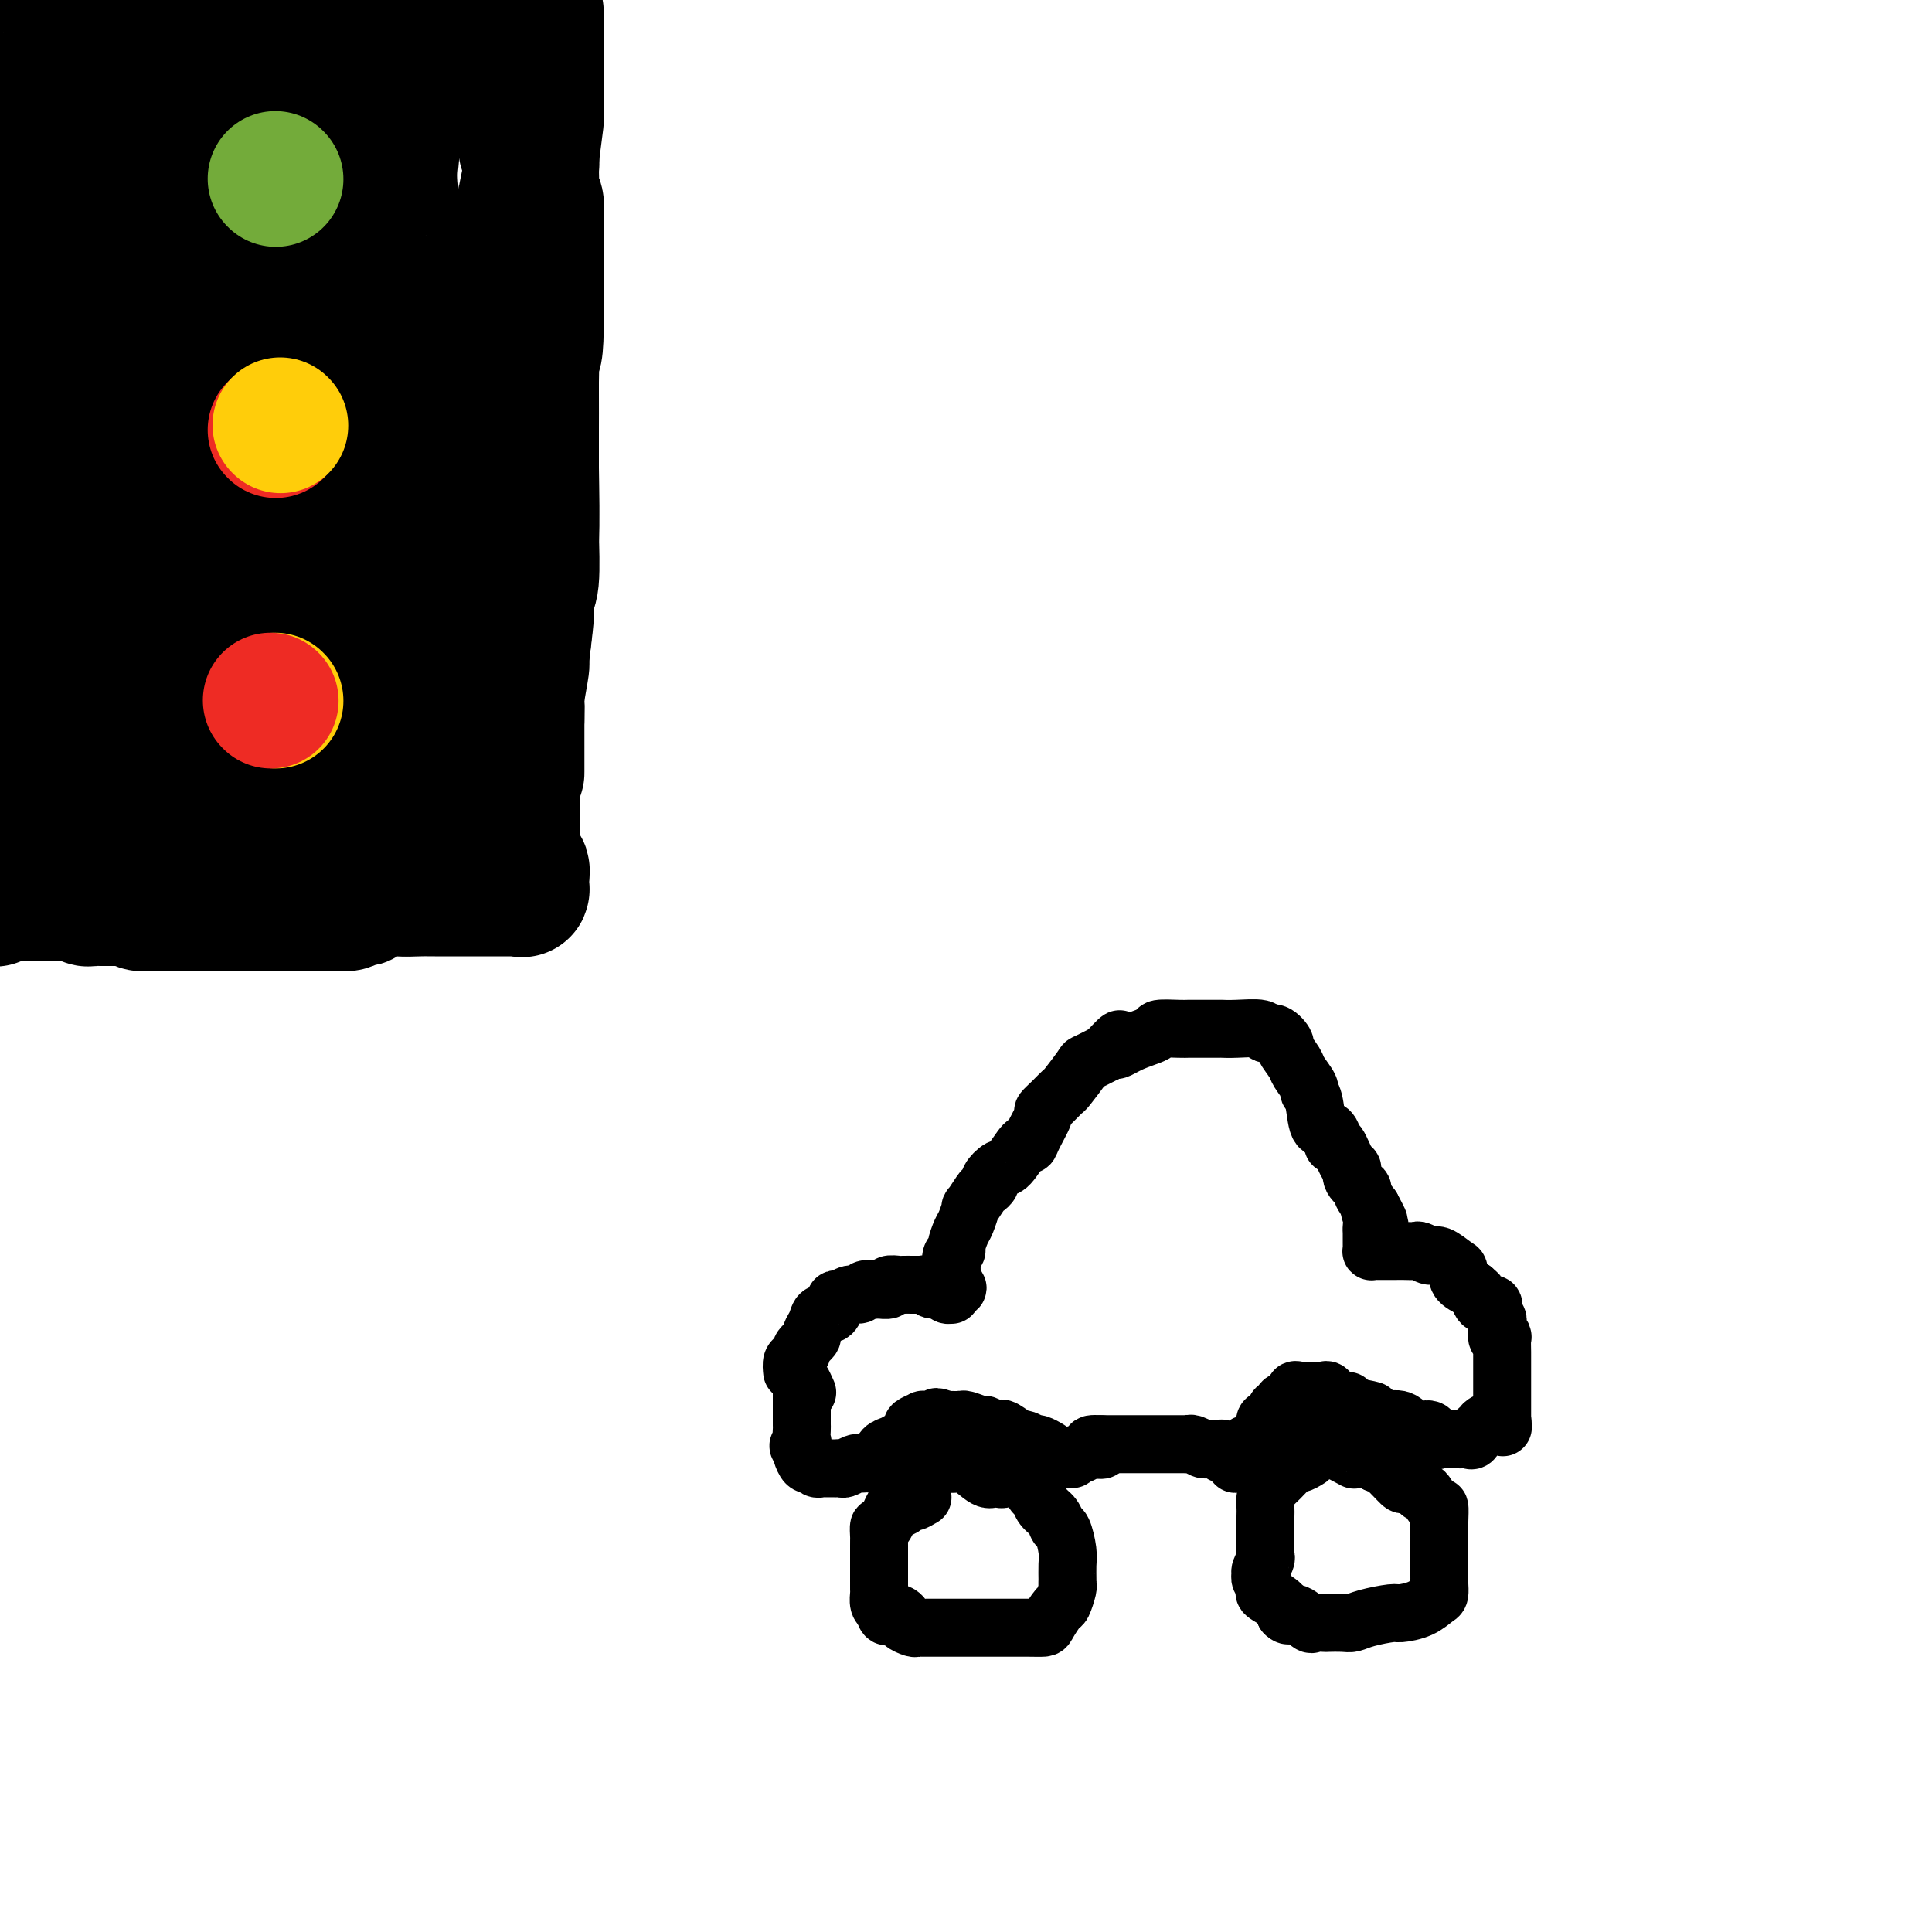 <svg viewBox='0 0 400 400' version='1.1' xmlns='http://www.w3.org/2000/svg' xmlns:xlink='http://www.w3.org/1999/xlink'><g fill='none' stroke='#000000' stroke-width='28' stroke-linecap='round' stroke-linejoin='round'><path d='M0,172c0.331,0.000 0.663,0.000 1,0c0.337,-0.000 0.680,-0.000 1,0c0.320,0.000 0.618,0.000 1,0c0.382,-0.000 0.848,-0.000 1,0c0.152,0.000 -0.011,0.000 0,0c0.011,-0.000 0.195,-0.000 1,0c0.805,0.000 2.231,0.000 3,0c0.769,-0.000 0.882,-0.000 1,0c0.118,0.000 0.242,0.000 1,0c0.758,-0.000 2.152,-0.000 3,0c0.848,0.000 1.152,0.001 2,0c0.848,-0.001 2.241,-0.004 3,0c0.759,0.004 0.886,0.015 1,0c0.114,-0.015 0.216,-0.056 1,0c0.784,0.056 2.249,0.207 3,0c0.751,-0.207 0.786,-0.774 1,-1c0.214,-0.226 0.607,-0.113 1,0'/><path d='M25,171c4.061,-0.155 1.715,-0.041 1,0c-0.715,0.041 0.202,0.011 1,0c0.798,-0.011 1.478,-0.003 2,0c0.522,0.003 0.886,0.001 1,0c0.114,-0.001 -0.023,-0.000 1,0c1.023,0.000 3.205,-0.000 4,0c0.795,0.000 0.202,0.001 0,0c-0.202,-0.001 -0.012,-0.004 1,0c1.012,0.004 2.845,0.016 4,0c1.155,-0.016 1.632,-0.061 2,0c0.368,0.061 0.628,0.227 1,0c0.372,-0.227 0.856,-0.845 1,-1c0.144,-0.155 -0.053,0.155 1,0c1.053,-0.155 3.355,-0.774 4,-1c0.645,-0.226 -0.366,-0.060 0,0c0.366,0.060 2.111,0.012 3,0c0.889,-0.012 0.923,0.011 1,0c0.077,-0.011 0.197,-0.055 1,0c0.803,0.055 2.289,0.211 3,0c0.711,-0.211 0.648,-0.788 1,-1c0.352,-0.212 1.118,-0.060 2,0c0.882,0.060 1.881,0.026 2,0c0.119,-0.026 -0.643,-0.046 0,0c0.643,0.046 2.691,0.156 4,0c1.309,-0.156 1.877,-0.578 3,-1c1.123,-0.422 2.799,-0.845 4,-1c1.201,-0.155 1.927,-0.041 2,0c0.073,0.041 -0.506,0.011 0,0c0.506,-0.011 2.098,-0.003 3,0c0.902,0.003 1.115,0.001 2,0c0.885,-0.001 2.443,-0.000 4,0'/><path d='M84,166c9.443,-0.774 3.549,-0.207 2,0c-1.549,0.207 1.245,0.056 3,0c1.755,-0.056 2.469,-0.016 3,0c0.531,0.016 0.877,0.008 1,0c0.123,-0.008 0.023,-0.015 1,0c0.977,0.015 3.032,0.054 4,0c0.968,-0.054 0.848,-0.200 1,0c0.152,0.200 0.574,0.744 1,1c0.426,0.256 0.856,0.222 1,0c0.144,-0.222 0.001,-0.632 0,-1c-0.001,-0.368 0.139,-0.694 0,-1c-0.139,-0.306 -0.559,-0.594 -1,-1c-0.441,-0.406 -0.905,-0.931 -1,-1c-0.095,-0.069 0.178,0.320 0,0c-0.178,-0.320 -0.807,-1.347 -1,-2c-0.193,-0.653 0.050,-0.933 0,-2c-0.050,-1.067 -0.392,-2.922 -1,-4c-0.608,-1.078 -1.481,-1.378 -2,-2c-0.519,-0.622 -0.684,-1.565 -1,-4c-0.316,-2.435 -0.785,-6.362 -1,-8c-0.215,-1.638 -0.177,-0.989 -1,-4c-0.823,-3.011 -2.507,-9.684 -3,-14c-0.493,-4.316 0.205,-6.275 0,-8c-0.205,-1.725 -1.313,-3.215 -2,-7c-0.687,-3.785 -0.954,-9.865 -1,-13c-0.046,-3.135 0.130,-3.324 0,-7c-0.130,-3.676 -0.565,-10.838 -1,-18'/><path d='M85,70c-0.817,-9.728 -0.858,-7.548 -1,-8c-0.142,-0.452 -0.383,-3.535 -1,-8c-0.617,-4.465 -1.608,-10.312 -2,-14c-0.392,-3.688 -0.185,-5.215 0,-7c0.185,-1.785 0.347,-3.826 0,-7c-0.347,-3.174 -1.203,-7.479 -2,-10c-0.797,-2.521 -1.534,-3.256 -2,-5c-0.466,-1.744 -0.661,-4.497 -1,-6c-0.339,-1.503 -0.823,-1.758 -1,-2c-0.177,-0.242 -0.047,-0.472 0,-1c0.047,-0.528 0.013,-1.354 0,-2c-0.013,-0.646 -0.003,-1.113 0,-1c0.003,0.113 0.001,0.804 0,1c-0.001,0.196 -0.000,-0.103 0,0c0.000,0.103 0.000,0.610 0,1c-0.000,0.390 -0.000,0.664 0,1c0.000,0.336 0.000,0.734 0,1c-0.000,0.266 -0.000,0.400 0,1c0.000,0.600 0.000,1.667 0,2c-0.000,0.333 -0.001,-0.068 0,0c0.001,0.068 0.005,0.606 0,1c-0.005,0.394 -0.019,0.643 0,1c0.019,0.357 0.071,0.822 0,1c-0.071,0.178 -0.267,0.068 -1,0c-0.733,-0.068 -2.005,-0.095 -3,0c-0.995,0.095 -1.713,0.313 -4,0c-2.287,-0.313 -6.144,-1.156 -10,-2'/><path d='M57,7c-3.831,-0.909 -4.408,-2.182 -6,-3c-1.592,-0.818 -4.198,-1.182 -7,-2c-2.802,-0.818 -5.801,-2.091 -8,-3c-2.199,-0.909 -3.600,-1.455 -5,-2'/><path d='M-1,137c-0.114,-0.686 -0.228,-1.372 0,0c0.228,1.372 0.797,4.802 1,9c0.203,4.198 0.041,9.164 0,12c-0.041,2.836 0.041,3.542 0,4c-0.041,0.458 -0.203,0.669 0,2c0.203,1.331 0.773,3.782 1,5c0.227,1.218 0.112,1.202 0,1c-0.112,-0.202 -0.219,-0.589 0,-1c0.219,-0.411 0.765,-0.847 1,-1c0.235,-0.153 0.161,-0.024 0,-1c-0.161,-0.976 -0.407,-3.058 0,-4c0.407,-0.942 1.467,-0.746 2,-4c0.533,-3.254 0.539,-9.959 1,-14c0.461,-4.041 1.376,-5.419 2,-7c0.624,-1.581 0.956,-3.365 1,-9c0.044,-5.635 -0.199,-15.121 0,-21c0.199,-5.879 0.841,-8.151 1,-11c0.159,-2.849 -0.164,-6.275 0,-15c0.164,-8.725 0.814,-22.749 1,-30c0.186,-7.251 -0.094,-7.729 0,-13c0.094,-5.271 0.560,-15.334 1,-21c0.440,-5.666 0.854,-6.937 1,-8c0.146,-1.063 0.025,-1.920 0,-3c-0.025,-1.080 0.045,-2.382 0,-3c-0.045,-0.618 -0.204,-0.551 0,-1c0.204,-0.449 0.773,-1.414 1,-2c0.227,-0.586 0.114,-0.793 0,-1'/><path d='M13,0c1.242,-19.970 1.848,-5.394 2,0c0.152,5.394 -0.152,1.606 0,0c0.152,-1.606 0.758,-1.030 1,-1c0.242,0.030 0.121,-0.485 0,-1'/><path d='M28,-1c-0.303,-0.000 -0.606,-0.000 0,0c0.606,0.000 2.120,0.001 4,0c1.880,-0.001 4.125,-0.003 6,0c1.875,0.003 3.379,0.011 4,0c0.621,-0.011 0.360,-0.041 2,0c1.640,0.041 5.183,0.155 7,0c1.817,-0.155 1.909,-0.577 2,-1'/><path d='M102,-1c-0.003,-0.140 -0.007,-0.279 0,0c0.007,0.279 0.024,0.978 0,1c-0.024,0.022 -0.090,-0.633 0,0c0.090,0.633 0.336,2.554 1,4c0.664,1.446 1.746,2.417 2,3c0.254,0.583 -0.322,0.779 0,2c0.322,1.221 1.540,3.467 2,5c0.460,1.533 0.162,2.352 0,3c-0.162,0.648 -0.187,1.124 0,2c0.187,0.876 0.586,2.153 1,3c0.414,0.847 0.842,1.264 1,2c0.158,0.736 0.046,1.791 0,2c-0.046,0.209 -0.026,-0.429 0,0c0.026,0.429 0.060,1.926 0,3c-0.060,1.074 -0.212,1.727 0,2c0.212,0.273 0.788,0.168 1,1c0.212,0.832 0.061,2.601 0,3c-0.061,0.399 -0.030,-0.573 0,0c0.030,0.573 0.061,2.689 0,4c-0.061,1.311 -0.212,1.816 0,2c0.212,0.184 0.789,0.048 1,1c0.211,0.952 0.057,2.991 0,4c-0.057,1.009 -0.015,0.989 0,1c0.015,0.011 0.004,0.052 0,1c-0.004,0.948 -0.001,2.803 0,4c0.001,1.197 0.000,1.736 0,2c-0.000,0.264 -0.000,0.251 0,1c0.000,0.749 0.000,2.259 0,3c-0.000,0.741 -0.000,0.714 0,2c0.000,1.286 0.000,3.885 0,5c-0.000,1.115 -0.000,0.747 0,1c0.000,0.253 0.000,1.126 0,2'/><path d='M111,68c-0.072,6.635 -0.751,5.221 -1,5c-0.249,-0.221 -0.067,0.750 0,2c0.067,1.250 0.018,2.777 0,4c-0.018,1.223 -0.005,2.140 0,3c0.005,0.860 0.001,1.663 0,4c-0.001,2.337 -0.001,6.209 0,8c0.001,1.791 0.001,1.502 0,3c-0.001,1.498 -0.004,4.782 0,7c0.004,2.218 0.016,3.371 0,4c-0.016,0.629 -0.061,0.734 0,3c0.061,2.266 0.228,6.693 0,9c-0.228,2.307 -0.849,2.496 -1,3c-0.151,0.504 0.170,1.324 0,4c-0.170,2.676 -0.830,7.207 -1,9c-0.170,1.793 0.151,0.849 0,2c-0.151,1.151 -0.772,4.398 -1,6c-0.228,1.602 -0.061,1.559 0,2c0.061,0.441 0.016,1.364 0,3c-0.016,1.636 -0.004,3.984 0,5c0.004,1.016 0.001,0.701 0,1c-0.001,0.299 -0.000,1.212 0,2c0.000,0.788 0.000,1.452 0,2c-0.000,0.548 -0.000,0.981 0,1c0.000,0.019 0.000,-0.376 0,-1c-0.000,-0.624 -0.000,-1.476 0,-2c0.000,-0.524 0.000,-0.721 0,-2c-0.000,-1.279 -0.000,-3.639 0,-6'/><path d='M107,149c-0.003,-2.047 -0.011,-1.666 0,-2c0.011,-0.334 0.040,-1.385 0,-2c-0.040,-0.615 -0.151,-0.793 0,-2c0.151,-1.207 0.562,-3.441 1,-7c0.438,-3.559 0.902,-8.442 1,-12c0.098,-3.558 -0.170,-5.793 0,-7c0.170,-1.207 0.778,-1.388 1,-5c0.222,-3.612 0.060,-10.655 0,-15c-0.060,-4.345 -0.016,-5.992 0,-8c0.016,-2.008 0.004,-4.377 0,-8c-0.004,-3.623 -0.001,-8.501 0,-11c0.001,-2.499 0.000,-2.619 0,-5c-0.000,-2.381 -0.000,-7.023 0,-10c0.000,-2.977 0.000,-4.289 0,-5c-0.000,-0.711 -0.000,-0.820 0,-3c0.000,-2.180 0.000,-6.429 0,-9c-0.000,-2.571 0.000,-3.462 0,-4c-0.000,-0.538 -0.000,-0.721 0,-3c0.000,-2.279 0.000,-6.652 0,-9c-0.000,-2.348 -0.000,-2.670 0,-4c0.000,-1.330 0.001,-3.668 0,-5c-0.001,-1.332 -0.003,-1.658 0,-2c0.003,-0.342 0.011,-0.700 0,-2c-0.011,-1.300 -0.041,-3.542 0,-5c0.041,-1.458 0.155,-2.131 0,-3c-0.155,-0.869 -0.577,-1.935 -1,-3'/><path d='M111,3c0.001,-0.447 0.001,-0.894 0,0c-0.001,0.894 -0.004,3.130 0,4c0.004,0.870 0.016,0.373 0,3c-0.016,2.627 -0.060,8.377 0,11c0.060,2.623 0.222,2.118 0,4c-0.222,1.882 -0.829,6.151 -1,8c-0.171,1.849 0.094,1.277 0,2c-0.094,0.723 -0.546,2.741 -1,5c-0.454,2.259 -0.910,4.759 -1,6c-0.090,1.241 0.186,1.222 0,3c-0.186,1.778 -0.833,5.351 -1,7c-0.167,1.649 0.148,1.372 0,2c-0.148,0.628 -0.758,2.159 -1,4c-0.242,1.841 -0.115,3.992 0,5c0.115,1.008 0.219,0.873 0,3c-0.219,2.127 -0.762,6.516 -1,9c-0.238,2.484 -0.173,3.062 0,4c0.173,0.938 0.452,2.234 0,5c-0.452,2.766 -1.637,7.001 -2,9c-0.363,1.999 0.096,1.760 0,4c-0.096,2.240 -0.748,6.957 -1,10c-0.252,3.043 -0.106,4.412 0,6c0.106,1.588 0.172,3.396 0,6c-0.172,2.604 -0.582,6.005 -1,8c-0.418,1.995 -0.844,2.586 -1,5c-0.156,2.414 -0.042,6.652 0,9c0.042,2.348 0.011,2.806 0,4c-0.011,1.194 -0.003,3.124 0,5c0.003,1.876 0.001,3.697 0,5c-0.001,1.303 -0.000,2.086 0,3c0.000,0.914 0.000,1.957 0,3'/><path d='M100,165c-1.702,25.645 -0.456,8.759 0,3c0.456,-5.759 0.122,-0.391 0,2c-0.122,2.391 -0.033,1.805 0,2c0.033,0.195 0.009,1.170 0,2c-0.009,0.830 -0.002,1.514 0,2c0.002,0.486 0.000,0.774 0,1c-0.000,0.226 0.001,0.390 0,1c-0.001,0.610 -0.003,1.666 0,2c0.003,0.334 0.012,-0.054 0,0c-0.012,0.054 -0.044,0.550 0,1c0.044,0.450 0.164,0.854 0,1c-0.164,0.146 -0.611,0.035 -1,0c-0.389,-0.035 -0.720,0.005 -1,0c-0.280,-0.005 -0.508,-0.054 -1,0c-0.492,0.054 -1.248,0.210 -2,0c-0.752,-0.210 -1.500,-0.788 -2,-1c-0.500,-0.212 -0.754,-0.058 -1,0c-0.246,0.058 -0.485,0.019 -1,0c-0.515,-0.019 -1.305,-0.019 -2,0c-0.695,0.019 -1.295,0.058 -2,0c-0.705,-0.058 -1.516,-0.212 -2,0c-0.484,0.212 -0.641,0.789 -1,1c-0.359,0.211 -0.921,0.057 -2,0c-1.079,-0.057 -2.675,-0.015 -4,0c-1.325,0.015 -2.379,0.004 -3,0c-0.621,-0.004 -0.811,-0.002 -1,0'/><path d='M74,182c-5.013,0.033 -5.545,0.114 -6,0c-0.455,-0.114 -0.834,-0.423 -2,0c-1.166,0.423 -3.118,1.577 -4,2c-0.882,0.423 -0.693,0.113 -1,0c-0.307,-0.113 -1.110,-0.030 -2,0c-0.890,0.030 -1.867,0.008 -3,0c-1.133,-0.008 -2.421,-0.002 -3,0c-0.579,0.002 -0.447,0.001 -2,0c-1.553,-0.001 -4.790,-0.001 -6,0c-1.210,0.001 -0.394,0.002 -1,0c-0.606,-0.002 -2.636,-0.007 -4,0c-1.364,0.007 -2.064,0.026 -3,0c-0.936,-0.026 -2.110,-0.097 -3,0c-0.890,0.097 -1.496,0.362 -2,0c-0.504,-0.362 -0.907,-1.351 -2,-2c-1.093,-0.649 -2.877,-0.959 -4,-1c-1.123,-0.041 -1.584,0.185 -2,0c-0.416,-0.185 -0.786,-0.782 -2,-1c-1.214,-0.218 -3.270,-0.059 -4,0c-0.730,0.059 -0.132,0.016 -1,0c-0.868,-0.016 -3.202,-0.004 -4,0c-0.798,0.004 -0.060,0.001 0,0c0.060,-0.001 -0.557,-0.001 -1,0c-0.443,0.001 -0.711,0.001 -1,0c-0.289,-0.001 -0.600,-0.003 -1,0c-0.400,0.003 -0.891,0.011 -1,0c-0.109,-0.011 0.163,-0.041 0,0c-0.163,0.041 -0.761,0.155 -1,0c-0.239,-0.155 -0.120,-0.577 0,-1'/><path d='M8,179c-4.022,-0.948 -1.078,-0.817 0,-1c1.078,-0.183 0.289,-0.679 0,-1c-0.289,-0.321 -0.077,-0.468 0,-1c0.077,-0.532 0.021,-1.448 0,-2c-0.021,-0.552 -0.007,-0.741 0,-1c0.007,-0.259 0.005,-0.589 0,-1c-0.005,-0.411 -0.015,-0.904 0,-1c0.015,-0.096 0.055,0.203 0,0c-0.055,-0.203 -0.204,-0.908 0,-2c0.204,-1.092 0.763,-2.570 1,-4c0.237,-1.430 0.154,-2.813 0,-4c-0.154,-1.187 -0.377,-2.179 0,-5c0.377,-2.821 1.355,-7.473 2,-10c0.645,-2.527 0.958,-2.929 1,-5c0.042,-2.071 -0.188,-5.809 0,-8c0.188,-2.191 0.793,-2.833 1,-6c0.207,-3.167 0.017,-8.860 0,-13c-0.017,-4.140 0.140,-6.728 0,-9c-0.140,-2.272 -0.576,-4.227 0,-9c0.576,-4.773 2.165,-12.364 3,-17c0.835,-4.636 0.918,-6.318 1,-8'/><path d='M17,71c1.199,-17.200 -0.302,-6.201 0,-7c0.302,-0.799 2.409,-13.397 3,-19c0.591,-5.603 -0.333,-4.211 0,-8c0.333,-3.789 1.924,-12.758 3,-18c1.076,-5.242 1.636,-6.758 2,-8c0.364,-1.242 0.533,-2.212 1,-5c0.467,-2.788 1.234,-7.394 2,-12'/><path d='M42,16c0.083,0.833 0.165,1.667 0,3c-0.165,1.333 -0.578,3.167 -1,5c-0.422,1.833 -0.852,3.667 -1,5c-0.148,1.333 -0.015,2.167 0,3c0.015,0.833 -0.087,1.666 0,3c0.087,1.334 0.363,3.167 0,4c-0.363,0.833 -1.366,0.664 -2,1c-0.634,0.336 -0.901,1.177 -1,3c-0.099,1.823 -0.030,4.629 0,6c0.030,1.371 0.022,1.309 0,3c-0.022,1.691 -0.059,5.136 0,7c0.059,1.864 0.212,2.146 0,3c-0.212,0.854 -0.790,2.282 -1,4c-0.210,1.718 -0.054,3.728 0,5c0.054,1.272 0.004,1.805 0,3c-0.004,1.195 0.037,3.053 0,4c-0.037,0.947 -0.154,0.985 0,1c0.154,0.015 0.577,0.008 1,0'/><path d='M37,79c-0.036,4.978 -0.127,-0.578 0,-3c0.127,-2.422 0.473,-1.709 1,-1c0.527,0.709 1.235,1.413 2,-2c0.765,-3.413 1.588,-10.944 2,-15c0.412,-4.056 0.415,-4.638 1,-9c0.585,-4.362 1.753,-12.503 3,-17c1.247,-4.497 2.572,-5.349 3,-7c0.428,-1.651 -0.043,-4.101 0,-6c0.043,-1.899 0.600,-3.248 1,-4c0.400,-0.752 0.643,-0.908 1,-1c0.357,-0.092 0.828,-0.119 1,0c0.172,0.119 0.045,0.384 0,1c-0.045,0.616 -0.007,1.584 0,2c0.007,0.416 -0.017,0.280 0,1c0.017,0.720 0.073,2.297 0,3c-0.073,0.703 -0.276,0.532 0,1c0.276,0.468 1.032,1.573 1,2c-0.032,0.427 -0.853,0.175 0,2c0.853,1.825 3.378,5.727 5,9c1.622,3.273 2.341,5.918 3,8c0.659,2.082 1.258,3.601 3,8c1.742,4.399 4.628,11.676 6,16c1.372,4.324 1.229,5.693 2,8c0.771,2.307 2.455,5.553 3,7c0.545,1.447 -0.050,1.097 0,1c0.050,-0.097 0.745,0.059 1,0c0.255,-0.059 0.068,-0.334 0,-1c-0.068,-0.666 -0.018,-1.725 0,-2c0.018,-0.275 0.005,0.234 0,-1c-0.005,-1.234 -0.001,-4.210 0,-6c0.001,-1.790 0.001,-2.395 0,-3'/><path d='M76,70c-0.209,-4.488 -1.231,-9.708 -2,-14c-0.769,-4.292 -1.284,-7.656 -2,-16c-0.716,-8.344 -1.633,-21.670 -2,-32c-0.367,-10.330 -0.183,-17.665 0,-25'/><path d='M66,-1c-0.023,-0.952 -0.046,-1.903 0,0c0.046,1.903 0.162,6.662 0,10c-0.162,3.338 -0.601,5.256 -2,16c-1.399,10.744 -3.757,30.315 -6,41c-2.243,10.685 -4.369,12.486 -5,15c-0.631,2.514 0.234,5.741 0,9c-0.234,3.259 -1.565,6.549 -2,8c-0.435,1.451 0.027,1.062 0,1c-0.027,-0.062 -0.543,0.203 -1,0c-0.457,-0.203 -0.854,-0.875 -1,-1c-0.146,-0.125 -0.040,0.295 0,-1c0.040,-1.295 0.014,-4.305 0,-6c-0.014,-1.695 -0.014,-2.073 0,-3c0.014,-0.927 0.043,-2.401 0,-5c-0.043,-2.599 -0.159,-6.322 0,-8c0.159,-1.678 0.594,-1.312 0,-3c-0.594,-1.688 -2.215,-5.432 -3,-8c-0.785,-2.568 -0.734,-3.960 -1,-5c-0.266,-1.040 -0.851,-1.727 -1,-2c-0.149,-0.273 0.137,-0.133 0,0c-0.137,0.133 -0.696,0.258 -1,1c-0.304,0.742 -0.353,2.099 -1,4c-0.647,1.901 -1.893,4.344 -2,6c-0.107,1.656 0.923,2.523 0,6c-0.923,3.477 -3.801,9.563 -5,14c-1.199,4.437 -0.719,7.225 -1,9c-0.281,1.775 -1.323,2.538 -3,7c-1.677,4.462 -3.990,12.624 -5,17c-1.010,4.376 -0.717,4.964 -1,6c-0.283,1.036 -1.141,2.518 -2,4'/><path d='M23,131c-3.403,11.353 -0.912,3.735 0,1c0.912,-2.735 0.244,-0.589 0,0c-0.244,0.589 -0.066,-0.380 0,-1c0.066,-0.620 0.019,-0.891 0,-1c-0.019,-0.109 -0.009,-0.054 0,0'/><path d='M23,130c0.000,0.435 0.000,0.869 0,1c0.000,0.131 0.000,-0.043 0,1c0.000,1.043 0.000,3.301 0,4c0.000,0.699 0.000,-0.162 0,0c0.000,0.162 0.000,1.348 0,2c0.000,0.652 -0.000,0.768 0,1c0.000,0.232 0.000,0.578 0,1c0.000,0.422 0.000,0.921 0,1c0.000,0.079 0.000,-0.261 0,0c0.000,0.261 0.000,1.121 0,2c0.000,0.879 0.000,1.775 0,2c0.000,0.225 0.000,-0.221 0,0c0.000,0.221 0.000,1.111 0,2'/><path d='M23,147c-0.004,2.828 -0.012,1.398 0,1c0.012,-0.398 0.046,0.235 0,1c-0.046,0.765 -0.173,1.661 0,2c0.173,0.339 0.646,0.119 1,0c0.354,-0.119 0.591,-0.138 1,0c0.409,0.138 0.991,0.434 1,0c0.009,-0.434 -0.554,-1.597 0,-2c0.554,-0.403 2.224,-0.046 3,0c0.776,0.046 0.659,-0.217 2,-1c1.341,-0.783 4.139,-2.084 6,-3c1.861,-0.916 2.785,-1.445 3,-2c0.215,-0.555 -0.278,-1.136 0,-2c0.278,-0.864 1.328,-2.012 2,-3c0.672,-0.988 0.965,-1.818 1,-2c0.035,-0.182 -0.188,0.282 0,-1c0.188,-1.282 0.786,-4.310 1,-6c0.214,-1.690 0.044,-2.040 1,-4c0.956,-1.960 3.037,-5.529 4,-8c0.963,-2.471 0.808,-3.844 1,-5c0.192,-1.156 0.730,-2.096 2,-4c1.270,-1.904 3.270,-4.773 4,-6c0.730,-1.227 0.189,-0.814 0,-1c-0.189,-0.186 -0.026,-0.972 0,-1c0.026,-0.028 -0.084,0.702 0,1c0.084,0.298 0.363,0.162 0,1c-0.363,0.838 -1.367,2.649 -2,4c-0.633,1.351 -0.895,2.243 -1,3c-0.105,0.757 -0.052,1.378 0,2'/><path d='M53,111c-0.642,3.640 -0.746,8.241 -1,12c-0.254,3.759 -0.656,6.678 -1,9c-0.344,2.322 -0.628,4.047 -1,8c-0.372,3.953 -0.831,10.133 -1,13c-0.169,2.867 -0.047,2.421 0,3c0.047,0.579 0.021,2.182 0,3c-0.021,0.818 -0.036,0.850 0,1c0.036,0.150 0.123,0.417 0,0c-0.123,-0.417 -0.458,-1.517 0,-2c0.458,-0.483 1.707,-0.348 2,-1c0.293,-0.652 -0.370,-2.093 0,-3c0.370,-0.907 1.774,-1.282 2,-2c0.226,-0.718 -0.727,-1.779 0,-3c0.727,-1.221 3.133,-2.601 4,-4c0.867,-1.399 0.196,-2.818 0,-4c-0.196,-1.182 0.085,-2.128 1,-4c0.915,-1.872 2.466,-4.671 3,-6c0.534,-1.329 0.051,-1.187 0,-2c-0.051,-0.813 0.329,-2.582 1,-4c0.671,-1.418 1.633,-2.485 2,-3c0.367,-0.515 0.140,-0.478 0,-1c-0.140,-0.522 -0.191,-1.602 0,-2c0.191,-0.398 0.626,-0.114 1,0c0.374,0.114 0.687,0.057 1,0'/><path d='M66,119c2.569,-6.217 0.492,-1.760 0,0c-0.492,1.760 0.600,0.822 1,0c0.400,-0.822 0.107,-1.530 0,-2c-0.107,-0.470 -0.029,-0.703 0,-1c0.029,-0.297 0.008,-0.657 0,-1c-0.008,-0.343 -0.002,-0.670 0,-1c0.002,-0.330 0.001,-0.663 0,-1c-0.001,-0.337 -0.000,-0.677 0,-1c0.000,-0.323 0.000,-0.630 0,-1c-0.000,-0.370 -0.000,-0.805 0,-2c0.000,-1.195 0.000,-3.151 0,-4c-0.000,-0.849 -0.000,-0.590 0,-1c0.000,-0.410 0.000,-1.488 0,-3c-0.000,-1.512 -0.000,-3.457 0,-4c0.000,-0.543 0.000,0.315 0,0c-0.000,-0.315 -0.000,-1.804 0,-2c0.000,-0.196 0.000,0.902 0,2'/><path d='M67,97c0.139,-3.498 -0.013,-1.241 0,0c0.013,1.241 0.192,1.468 0,2c-0.192,0.532 -0.756,1.370 -1,3c-0.244,1.630 -0.168,4.052 0,6c0.168,1.948 0.427,3.423 1,6c0.573,2.577 1.460,6.258 2,8c0.540,1.742 0.733,1.547 1,2c0.267,0.453 0.607,1.554 1,3c0.393,1.446 0.837,3.238 1,4c0.163,0.762 0.044,0.494 0,1c-0.044,0.506 -0.012,1.787 0,3c0.012,1.213 0.003,2.359 0,3c-0.003,0.641 -0.001,0.776 0,1c0.001,0.224 0.000,0.538 0,1c-0.000,0.462 0.000,1.072 0,1c-0.000,-0.072 -0.001,-0.826 0,0c0.001,0.826 0.003,3.232 0,4c-0.003,0.768 -0.011,-0.103 0,0c0.011,0.103 0.042,1.180 0,2c-0.042,0.820 -0.155,1.384 0,2c0.155,0.616 0.578,1.283 1,2c0.422,0.717 0.841,1.484 1,2c0.159,0.516 0.056,0.782 0,1c-0.056,0.218 -0.067,0.388 0,1c0.067,0.612 0.210,1.665 0,2c-0.210,0.335 -0.774,-0.047 -1,0c-0.226,0.047 -0.113,0.524 0,1'/><path d='M73,158c0.743,9.437 -0.399,2.529 -1,0c-0.601,-2.529 -0.661,-0.678 -1,0c-0.339,0.678 -0.957,0.185 -2,0c-1.043,-0.185 -2.511,-0.061 -3,0c-0.489,0.061 0.001,0.057 -1,0c-1.001,-0.057 -3.495,-0.169 -5,0c-1.505,0.169 -2.022,0.619 -3,1c-0.978,0.381 -2.416,0.694 -4,1c-1.584,0.306 -3.314,0.606 -5,1c-1.686,0.394 -3.328,0.883 -4,1c-0.672,0.117 -0.376,-0.138 -1,0c-0.624,0.138 -2.169,0.669 -3,1c-0.831,0.331 -0.947,0.461 -2,1c-1.053,0.539 -3.044,1.488 -4,2c-0.956,0.512 -0.877,0.589 -1,1c-0.123,0.411 -0.448,1.158 -2,2c-1.552,0.842 -4.331,1.779 -5,2c-0.669,0.221 0.772,-0.273 0,0c-0.772,0.273 -3.759,1.313 -5,2c-1.241,0.687 -0.738,1.020 -1,1c-0.262,-0.020 -1.289,-0.394 -2,0c-0.711,0.394 -1.108,1.555 -2,2c-0.892,0.445 -2.281,0.175 -3,0c-0.719,-0.175 -0.768,-0.253 -1,0c-0.232,0.253 -0.647,0.838 -1,1c-0.353,0.162 -0.644,-0.097 -1,0c-0.356,0.097 -0.776,0.552 -1,1c-0.224,0.448 -0.253,0.890 -1,1c-0.747,0.110 -2.214,-0.111 -3,0c-0.786,0.111 -0.893,0.556 -1,1'/><path d='M4,180c-5.522,2.648 -1.326,0.766 0,0c1.326,-0.766 -0.219,-0.418 -1,0c-0.781,0.418 -0.800,0.904 -1,1c-0.200,0.096 -0.581,-0.198 -1,0c-0.419,0.198 -0.875,0.888 -1,1c-0.125,0.112 0.082,-0.354 0,0c-0.082,0.354 -0.452,1.530 -1,2c-0.548,0.470 -1.274,0.235 -2,0'/><path d='M-1,186c-0.120,0.113 -0.239,0.226 0,0c0.239,-0.226 0.837,-0.793 1,-1c0.163,-0.207 -0.109,-0.056 0,0c0.109,0.056 0.599,0.015 1,0c0.401,-0.015 0.714,-0.004 1,0c0.286,0.004 0.545,0.001 1,0c0.455,-0.001 1.106,-0.000 1,0c-0.106,0.000 -0.968,0.000 0,0c0.968,-0.000 3.766,-0.000 5,0c1.234,0.000 0.903,0.000 1,0c0.097,-0.000 0.621,-0.000 1,0c0.379,0.000 0.612,0.000 1,0c0.388,-0.000 0.930,-0.000 1,0c0.070,0.000 -0.331,0.000 0,0c0.331,-0.000 1.395,-0.001 2,0c0.605,0.001 0.750,0.004 1,0c0.250,-0.004 0.606,-0.015 1,0c0.394,0.015 0.827,0.057 1,0c0.173,-0.057 0.088,-0.211 0,0c-0.088,0.211 -0.178,0.789 0,1c0.178,0.211 0.625,0.057 1,0c0.375,-0.057 0.678,-0.015 1,0c0.322,0.015 0.664,0.004 1,0c0.336,-0.004 0.667,-0.001 1,0c0.333,0.001 0.666,0.000 1,0c0.334,-0.000 0.667,-0.000 1,0c0.333,0.000 0.667,0.000 1,0c0.333,-0.000 0.667,-0.000 1,0'/><path d='M26,186c4.130,-0.004 0.956,-0.015 0,0c-0.956,0.015 0.307,0.057 1,0c0.693,-0.057 0.816,-0.211 1,0c0.184,0.211 0.430,0.789 1,1c0.570,0.211 1.463,0.057 2,0c0.537,-0.057 0.717,-0.015 1,0c0.283,0.015 0.667,0.004 1,0c0.333,-0.004 0.614,-0.001 1,0c0.386,0.001 0.876,0.000 1,0c0.124,-0.000 -0.117,-0.000 0,0c0.117,0.000 0.592,0.000 1,0c0.408,-0.000 0.748,-0.000 1,0c0.252,0.000 0.417,0.000 1,0c0.583,-0.000 1.585,-0.000 2,0c0.415,0.000 0.243,0.000 1,0c0.757,-0.000 2.444,-0.000 3,0c0.556,0.000 -0.020,0.000 0,0c0.020,-0.000 0.635,-0.000 1,0c0.365,0.000 0.479,0.000 1,0c0.521,-0.000 1.449,-0.000 2,0c0.551,0.000 0.725,0.000 1,0c0.275,-0.000 0.651,-0.000 1,0c0.349,0.000 0.671,0.000 1,0c0.329,-0.000 0.664,-0.000 1,0'/><path d='M52,187c4.257,0.155 1.900,0.041 1,0c-0.900,-0.041 -0.343,-0.011 0,0c0.343,0.011 0.472,0.003 1,0c0.528,-0.003 1.454,-0.001 2,0c0.546,0.001 0.711,0.000 1,0c0.289,-0.000 0.702,-0.000 1,0c0.298,0.000 0.483,0.000 1,0c0.517,-0.000 1.367,-0.000 2,0c0.633,0.000 1.048,0.000 1,0c-0.048,-0.000 -0.560,-0.000 0,0c0.560,0.000 2.192,0.000 3,0c0.808,-0.000 0.793,-0.000 1,0c0.207,0.000 0.637,0.001 1,0c0.363,-0.001 0.661,-0.004 1,0c0.339,0.004 0.721,0.015 1,0c0.279,-0.015 0.457,-0.055 1,0c0.543,0.055 1.451,0.207 2,0c0.549,-0.207 0.740,-0.772 1,-1c0.260,-0.228 0.591,-0.117 1,0c0.409,0.117 0.898,0.242 1,0c0.102,-0.242 -0.182,-0.849 0,-1c0.182,-0.151 0.830,0.156 1,0c0.170,-0.156 -0.137,-0.774 0,-1c0.137,-0.226 0.719,-0.061 1,0c0.281,0.061 0.260,0.016 1,0c0.740,-0.016 2.240,-0.004 3,0c0.760,0.004 0.782,0.001 1,0c0.218,-0.001 0.634,-0.000 1,0c0.366,0.000 0.683,0.000 1,0'/><path d='M84,184c4.799,-0.464 0.795,-0.124 0,0c-0.795,0.124 1.618,0.033 3,0c1.382,-0.033 1.734,-0.009 2,0c0.266,0.009 0.448,0.002 1,0c0.552,-0.002 1.474,-0.001 2,0c0.526,0.001 0.654,0.000 1,0c0.346,-0.000 0.909,-0.000 2,0c1.091,0.000 2.709,0.000 3,0c0.291,-0.000 -0.745,0.000 0,0c0.745,-0.000 3.271,-0.000 4,0c0.729,0.000 -0.338,0.000 0,0c0.338,-0.000 2.080,-0.001 3,0c0.920,0.001 1.017,0.002 1,0c-0.017,-0.002 -0.148,-0.007 0,0c0.148,0.007 0.576,0.027 1,0c0.424,-0.027 0.846,-0.100 1,0c0.154,0.100 0.042,0.373 0,0c-0.042,-0.373 -0.012,-1.392 0,-2c0.012,-0.608 0.006,-0.804 0,-1'/><path d='M108,181c0.061,-0.687 0.214,-0.906 0,-1c-0.214,-0.094 -0.793,-0.063 -1,0c-0.207,0.063 -0.041,0.157 0,0c0.041,-0.157 -0.041,-0.566 0,-1c0.041,-0.434 0.207,-0.894 0,-1c-0.207,-0.106 -0.788,0.140 -1,0c-0.212,-0.140 -0.057,-0.668 0,-1c0.057,-0.332 0.015,-0.470 0,-1c-0.015,-0.530 -0.004,-1.452 0,-2c0.004,-0.548 0.001,-0.723 0,-1c-0.001,-0.277 -0.000,-0.655 0,-1c0.000,-0.345 0.000,-0.656 0,-1c-0.000,-0.344 -0.000,-0.721 0,-1c0.000,-0.279 0.000,-0.461 0,-1c-0.000,-0.539 -0.000,-1.435 0,-2c0.000,-0.565 0.000,-0.798 0,-1c-0.000,-0.202 -0.000,-0.373 0,-1c0.000,-0.627 0.000,-1.711 0,-2c-0.000,-0.289 -0.000,0.217 0,0c0.000,-0.217 0.000,-1.157 0,-2c-0.000,-0.843 -0.000,-1.588 0,-2c0.000,-0.412 0.000,-0.492 0,-1c-0.000,-0.508 -0.000,-1.446 0,-2c0.000,-0.554 0.000,-0.726 0,-1c-0.000,-0.274 -0.000,-0.650 0,-1c0.000,-0.350 0.000,-0.675 0,-1'/><path d='M106,153c-0.249,-4.389 0.130,-1.361 0,-1c-0.130,0.361 -0.767,-1.946 -1,-3c-0.233,-1.054 -0.060,-0.856 0,-1c0.060,-0.144 0.009,-0.630 0,-1c-0.009,-0.370 0.026,-0.623 0,-1c-0.026,-0.377 -0.112,-0.879 0,-1c0.112,-0.121 0.422,0.140 0,0c-0.422,-0.140 -1.577,-0.682 -2,-1c-0.423,-0.318 -0.113,-0.413 0,-1c0.113,-0.587 0.030,-1.666 0,-2c-0.030,-0.334 -0.008,0.078 0,0c0.008,-0.078 0.002,-0.647 0,-1c-0.002,-0.353 -0.001,-0.489 0,-1c0.001,-0.511 0.000,-1.398 0,-2c-0.000,-0.602 -0.000,-0.919 0,-1c0.000,-0.081 0.000,0.073 0,0c-0.000,-0.073 -0.000,-0.373 0,-1c0.000,-0.627 0.001,-1.580 0,-2c-0.001,-0.420 -0.004,-0.308 0,-1c0.004,-0.692 0.015,-2.188 0,-3c-0.015,-0.812 -0.057,-0.942 0,-1c0.057,-0.058 0.211,-0.046 0,-1c-0.211,-0.954 -0.789,-2.874 -1,-4c-0.211,-1.126 -0.057,-1.456 0,-2c0.057,-0.544 0.015,-1.300 0,-2c-0.015,-0.700 -0.004,-1.342 0,-2c0.004,-0.658 0.001,-1.331 0,-2c-0.001,-0.669 -0.000,-1.334 0,-2c0.000,-0.666 0.000,-1.333 0,-2'/><path d='M102,111c-0.551,-7.279 0.071,-4.477 0,-4c-0.071,0.477 -0.837,-1.371 -1,-2c-0.163,-0.629 0.276,-0.037 0,-1c-0.276,-0.963 -1.269,-3.480 -2,-5c-0.731,-1.520 -1.202,-2.043 -1,-3c0.202,-0.957 1.076,-2.348 0,-4c-1.076,-1.652 -4.103,-3.567 -5,-5c-0.897,-1.433 0.335,-2.386 0,-3c-0.335,-0.614 -2.239,-0.890 -3,-1c-0.761,-0.110 -0.381,-0.055 0,0'/></g>
<g fill='none' stroke='#EE2B24' stroke-width='28' stroke-linecap='round' stroke-linejoin='round'><path d='M57,89c0.000,0.000 0.100,0.100 0.1,0.1'/></g>
<g fill='none' stroke='#73AB3A' stroke-width='28' stroke-linecap='round' stroke-linejoin='round'><path d='M57,37c0.000,0.000 0.100,0.100 0.1,0.1'/></g>
<g fill='none' stroke='#FFCD0A' stroke-width='28' stroke-linecap='round' stroke-linejoin='round'><path d='M57,145c0.000,0.000 0.100,0.100 0.1,0.1'/><path d='M58,88c0.000,0.000 0.100,0.100 0.1,0.1'/></g>
<g fill='none' stroke='#EE2B24' stroke-width='28' stroke-linecap='round' stroke-linejoin='round'><path d='M56,145c0.000,0.000 0.100,0.100 0.1,0.1'/></g>
<g fill='none' stroke='#000000' stroke-width='12' stroke-linecap='round' stroke-linejoin='round'><path d='M164,284c-0.078,-0.758 -0.157,-1.517 0,-2c0.157,-0.483 0.549,-0.692 1,-1c0.451,-0.308 0.961,-0.715 1,-1c0.039,-0.285 -0.394,-0.449 0,-1c0.394,-0.551 1.615,-1.491 2,-2c0.385,-0.509 -0.065,-0.588 0,-1c0.065,-0.412 0.644,-1.158 1,-2c0.356,-0.842 0.490,-1.780 1,-2c0.510,-0.220 1.396,0.277 2,0c0.604,-0.277 0.925,-1.327 1,-2c0.075,-0.673 -0.097,-0.969 0,-1c0.097,-0.031 0.462,0.202 1,0c0.538,-0.202 1.247,-0.838 2,-1c0.753,-0.162 1.549,0.149 2,0c0.451,-0.149 0.557,-0.757 1,-1c0.443,-0.243 1.221,-0.122 2,0'/><path d='M181,267c1.499,-0.305 1.246,-0.068 1,0c-0.246,0.068 -0.484,-0.034 0,0c0.484,0.034 1.692,0.205 2,0c0.308,-0.205 -0.283,-0.787 0,-1c0.283,-0.213 1.439,-0.057 2,0c0.561,0.057 0.528,0.016 1,0c0.472,-0.016 1.450,-0.005 2,0c0.550,0.005 0.671,0.005 1,0c0.329,-0.005 0.865,-0.017 1,0c0.135,0.017 -0.133,0.061 0,0c0.133,-0.061 0.666,-0.226 1,0c0.334,0.226 0.468,0.845 1,1c0.532,0.155 1.463,-0.154 2,0c0.537,0.154 0.680,0.771 1,1c0.320,0.229 0.818,0.072 1,0c0.182,-0.072 0.049,-0.058 0,0c-0.049,0.058 -0.014,0.159 0,0c0.014,-0.159 0.007,-0.580 0,-1'/><path d='M197,267c2.475,-0.199 0.664,-0.696 0,-1c-0.664,-0.304 -0.179,-0.414 0,-1c0.179,-0.586 0.052,-1.649 0,-2c-0.052,-0.351 -0.029,0.010 0,0c0.029,-0.010 0.063,-0.391 0,-1c-0.063,-0.609 -0.225,-1.446 0,-2c0.225,-0.554 0.835,-0.826 1,-1c0.165,-0.174 -0.115,-0.250 0,-1c0.115,-0.750 0.626,-2.173 1,-3c0.374,-0.827 0.611,-1.058 1,-2c0.389,-0.942 0.932,-2.595 1,-3c0.068,-0.405 -0.337,0.440 0,0c0.337,-0.440 1.417,-2.164 2,-3c0.583,-0.836 0.669,-0.784 1,-1c0.331,-0.216 0.908,-0.700 1,-1c0.092,-0.300 -0.302,-0.415 0,-1c0.302,-0.585 1.298,-1.639 2,-2c0.702,-0.361 1.110,-0.031 2,-1c0.890,-0.969 2.261,-3.239 3,-4c0.739,-0.761 0.845,-0.013 1,0c0.155,0.013 0.361,-0.708 1,-2c0.639,-1.292 1.713,-3.155 2,-4c0.287,-0.845 -0.213,-0.672 0,-1c0.213,-0.328 1.140,-1.158 2,-2c0.860,-0.842 1.653,-1.695 2,-2c0.347,-0.305 0.248,-0.061 1,-1c0.752,-0.939 2.356,-3.060 3,-4c0.644,-0.940 0.327,-0.697 1,-1c0.673,-0.303 2.337,-1.151 4,-2'/><path d='M229,218c4.684,-5.144 2.393,-2.005 2,-1c-0.393,1.005 1.113,-0.123 3,-1c1.887,-0.877 4.155,-1.503 5,-2c0.845,-0.497 0.265,-0.865 1,-1c0.735,-0.135 2.784,-0.036 4,0c1.216,0.036 1.600,0.010 2,0c0.400,-0.010 0.815,-0.004 2,0c1.185,0.004 3.139,0.005 4,0c0.861,-0.005 0.628,-0.017 1,0c0.372,0.017 1.347,0.064 3,0c1.653,-0.064 3.982,-0.241 5,0c1.018,0.241 0.725,0.898 1,1c0.275,0.102 1.119,-0.350 2,0c0.881,0.350 1.799,1.502 2,2c0.201,0.498 -0.315,0.343 0,1c0.315,0.657 1.461,2.126 2,3c0.539,0.874 0.472,1.153 1,2c0.528,0.847 1.650,2.264 2,3c0.350,0.736 -0.074,0.792 0,1c0.074,0.208 0.646,0.568 1,2c0.354,1.432 0.489,3.935 1,5c0.511,1.065 1.397,0.692 2,1c0.603,0.308 0.922,1.296 1,2c0.078,0.704 -0.086,1.122 0,1c0.086,-0.122 0.423,-0.786 1,0c0.577,0.786 1.393,3.021 2,4c0.607,0.979 1.005,0.702 1,1c-0.005,0.298 -0.414,1.173 0,2c0.414,0.827 1.650,1.607 2,2c0.350,0.393 -0.186,0.398 0,1c0.186,0.602 1.093,1.801 2,3'/><path d='M284,250c3.094,5.763 0.829,2.169 0,1c-0.829,-1.169 -0.222,0.086 0,1c0.222,0.914 0.059,1.487 0,2c-0.059,0.513 -0.016,0.964 0,1c0.016,0.036 0.003,-0.344 0,0c-0.003,0.344 0.002,1.413 0,2c-0.002,0.587 -0.011,0.693 0,1c0.011,0.307 0.043,0.814 0,1c-0.043,0.186 -0.161,0.050 0,0c0.161,-0.050 0.602,-0.013 1,0c0.398,0.013 0.753,0.003 1,0c0.247,-0.003 0.385,-0.001 1,0c0.615,0.001 1.708,-0.001 2,0c0.292,0.001 -0.217,0.005 0,0c0.217,-0.005 1.159,-0.017 2,0c0.841,0.017 1.580,0.064 2,0c0.420,-0.064 0.519,-0.239 1,0c0.481,0.239 1.342,0.893 2,1c0.658,0.107 1.113,-0.333 2,0c0.887,0.333 2.207,1.440 3,2c0.793,0.560 1.060,0.574 1,1c-0.060,0.426 -0.446,1.265 0,2c0.446,0.735 1.723,1.368 3,2'/><path d='M305,267c0.817,0.875 0.859,0.563 1,1c0.141,0.437 0.381,1.623 1,2c0.619,0.377 1.616,-0.053 2,0c0.384,0.053 0.156,0.590 0,1c-0.156,0.410 -0.239,0.691 0,1c0.239,0.309 0.800,0.644 1,1c0.200,0.356 0.040,0.734 0,1c-0.040,0.266 0.042,0.422 0,1c-0.042,0.578 -0.207,1.580 0,2c0.207,0.420 0.788,0.260 1,0c0.212,-0.260 0.057,-0.618 0,0c-0.057,0.618 -0.015,2.212 0,3c0.015,0.788 0.004,0.770 0,1c-0.004,0.230 -0.001,0.710 0,1c0.001,0.290 0.000,0.391 0,1c-0.000,0.609 -0.000,1.725 0,2c0.000,0.275 0.000,-0.292 0,0c-0.000,0.292 -0.000,1.444 0,2c0.000,0.556 0.000,0.517 0,1c-0.000,0.483 -0.000,1.489 0,2c0.000,0.511 0.000,0.529 0,1c-0.000,0.471 -0.000,1.396 0,2c0.000,0.604 0.000,0.887 0,1c-0.000,0.113 -0.000,0.057 0,0'/><path d='M311,294c0.208,2.936 0.228,0.777 0,0c-0.228,-0.777 -0.705,-0.172 -1,0c-0.295,0.172 -0.408,-0.090 -1,0c-0.592,0.090 -1.664,0.532 -2,1c-0.336,0.468 0.065,0.963 0,1c-0.065,0.037 -0.595,-0.382 -1,0c-0.405,0.382 -0.685,1.567 -1,2c-0.315,0.433 -0.665,0.116 -1,0c-0.335,-0.116 -0.654,-0.031 -1,0c-0.346,0.031 -0.719,0.008 -1,0c-0.281,-0.008 -0.471,0.000 -1,0c-0.529,-0.000 -1.397,-0.008 -2,0c-0.603,0.008 -0.941,0.032 -1,0c-0.059,-0.032 0.161,-0.122 0,0c-0.161,0.122 -0.704,0.454 -1,0c-0.296,-0.454 -0.344,-1.693 -1,-2c-0.656,-0.307 -1.918,0.320 -3,0c-1.082,-0.320 -1.984,-1.586 -3,-2c-1.016,-0.414 -2.148,0.025 -3,0c-0.852,-0.025 -1.426,-0.512 -2,-1'/><path d='M285,293c-2.159,-0.958 -0.557,-0.853 -1,-1c-0.443,-0.147 -2.930,-0.547 -4,-1c-1.070,-0.453 -0.724,-0.958 -1,-1c-0.276,-0.042 -1.174,0.381 -2,0c-0.826,-0.381 -1.579,-1.566 -2,-2c-0.421,-0.434 -0.508,-0.116 -1,0c-0.492,0.116 -1.388,0.032 -2,0c-0.612,-0.032 -0.939,-0.011 -1,0c-0.061,0.011 0.143,0.011 0,0c-0.143,-0.011 -0.634,-0.032 -1,0c-0.366,0.032 -0.609,0.117 -1,0c-0.391,-0.117 -0.932,-0.436 -1,0c-0.068,0.436 0.336,1.627 0,2c-0.336,0.373 -1.413,-0.072 -2,0c-0.587,0.072 -0.683,0.659 -1,1c-0.317,0.341 -0.856,0.435 -1,1c-0.144,0.565 0.107,1.602 0,2c-0.107,0.398 -0.573,0.156 -1,0c-0.427,-0.156 -0.816,-0.228 -1,0c-0.184,0.228 -0.162,0.754 0,1c0.162,0.246 0.464,0.213 0,1c-0.464,0.787 -1.693,2.396 -2,3c-0.307,0.604 0.307,0.203 0,0c-0.307,-0.203 -1.536,-0.209 -2,0c-0.464,0.209 -0.163,0.633 0,1c0.163,0.367 0.190,0.676 0,1c-0.190,0.324 -0.595,0.662 -1,1'/><path d='M257,302c-2.034,2.148 -1.119,0.519 -1,0c0.119,-0.519 -0.559,0.071 -1,0c-0.441,-0.071 -0.647,-0.804 -1,-1c-0.353,-0.196 -0.853,0.145 -1,0c-0.147,-0.145 0.059,-0.775 0,-1c-0.059,-0.225 -0.384,-0.046 -1,0c-0.616,0.046 -1.524,-0.040 -2,0c-0.476,0.040 -0.520,0.207 -1,0c-0.480,-0.207 -1.395,-0.787 -2,-1c-0.605,-0.213 -0.900,-0.057 -1,0c-0.100,0.057 -0.005,0.015 -1,0c-0.995,-0.015 -3.078,-0.004 -4,0c-0.922,0.004 -0.681,0.001 -1,0c-0.319,-0.001 -1.197,-0.000 -2,0c-0.803,0.000 -1.529,0.000 -2,0c-0.471,-0.000 -0.686,-0.000 -1,0c-0.314,0.000 -0.727,0.000 -1,0c-0.273,-0.000 -0.405,-0.000 -1,0c-0.595,0.000 -1.654,0.000 -2,0c-0.346,-0.000 0.022,-0.000 0,0c-0.022,0.000 -0.435,0.000 -1,0c-0.565,-0.000 -1.283,-0.000 -2,0'/><path d='M228,299c-4.378,-0.242 -0.822,0.652 0,1c0.822,0.348 -1.090,0.150 -2,0c-0.910,-0.150 -0.817,-0.250 -1,0c-0.183,0.250 -0.640,0.852 -1,1c-0.360,0.148 -0.621,-0.156 -1,0c-0.379,0.156 -0.875,0.774 -1,1c-0.125,0.226 0.120,0.061 0,0c-0.120,-0.061 -0.606,-0.019 -1,0c-0.394,0.019 -0.696,0.017 -1,0c-0.304,-0.017 -0.610,-0.047 -1,0c-0.390,0.047 -0.865,0.170 -1,0c-0.135,-0.170 0.071,-0.633 0,-1c-0.071,-0.367 -0.419,-0.639 -1,-1c-0.581,-0.361 -1.397,-0.813 -2,-1c-0.603,-0.187 -0.995,-0.110 -1,0c-0.005,0.110 0.377,0.254 0,0c-0.377,-0.254 -1.514,-0.904 -2,-1c-0.486,-0.096 -0.319,0.363 -1,0c-0.681,-0.363 -2.208,-1.546 -3,-2c-0.792,-0.454 -0.850,-0.178 -1,0c-0.150,0.178 -0.394,0.258 -1,0c-0.606,-0.258 -1.576,-0.854 -2,-1c-0.424,-0.146 -0.301,0.157 -1,0c-0.699,-0.157 -2.218,-0.774 -3,-1c-0.782,-0.226 -0.826,-0.061 -1,0c-0.174,0.061 -0.478,0.017 -1,0c-0.522,-0.017 -1.261,-0.009 -2,0'/><path d='M196,294c-3.698,-1.237 -1.444,-0.328 -1,0c0.444,0.328 -0.924,0.075 -2,0c-1.076,-0.075 -1.861,0.026 -2,0c-0.139,-0.026 0.367,-0.180 0,0c-0.367,0.180 -1.607,0.692 -2,1c-0.393,0.308 0.060,0.410 0,1c-0.060,0.590 -0.632,1.667 -1,2c-0.368,0.333 -0.532,-0.079 -1,0c-0.468,0.079 -1.239,0.648 -2,1c-0.761,0.352 -1.513,0.487 -2,1c-0.487,0.513 -0.708,1.406 -1,2c-0.292,0.594 -0.655,0.890 -1,1c-0.345,0.110 -0.674,0.033 -1,0c-0.326,-0.033 -0.650,-0.023 -1,0c-0.350,0.023 -0.725,0.059 -1,0c-0.275,-0.059 -0.451,-0.212 -1,0c-0.549,0.212 -1.471,0.789 -2,1c-0.529,0.211 -0.667,0.057 -1,0c-0.333,-0.057 -0.863,-0.015 -1,0c-0.137,0.015 0.118,0.005 0,0c-0.118,-0.005 -0.610,-0.005 -1,0c-0.390,0.005 -0.678,0.015 -1,0c-0.322,-0.015 -0.677,-0.055 -1,0c-0.323,0.055 -0.612,0.204 -1,0c-0.388,-0.204 -0.875,-0.762 -1,-1c-0.125,-0.238 0.111,-0.157 0,0c-0.111,0.157 -0.568,0.388 -1,0c-0.432,-0.388 -0.838,-1.397 -1,-2c-0.162,-0.603 -0.081,-0.802 0,-1'/><path d='M166,300c-1.392,-0.814 -0.373,-0.849 0,-1c0.373,-0.151 0.100,-0.418 0,-1c-0.100,-0.582 -0.027,-1.479 0,-2c0.027,-0.521 0.007,-0.664 0,-1c-0.007,-0.336 -0.002,-0.863 0,-1c0.002,-0.137 0.001,0.117 0,0c-0.001,-0.117 -0.000,-0.604 0,-1c0.000,-0.396 -0.000,-0.702 0,-1c0.000,-0.298 0.000,-0.590 0,-1c-0.000,-0.410 -0.001,-0.939 0,-1c0.001,-0.061 0.004,0.345 0,0c-0.004,-0.345 -0.015,-1.440 0,-2c0.015,-0.560 0.056,-0.583 0,-1c-0.056,-0.417 -0.207,-1.228 0,-1c0.207,0.228 0.774,1.494 1,2c0.226,0.506 0.113,0.253 0,0'/><path d='M191,310c-0.755,0.451 -1.511,0.901 -2,1c-0.489,0.099 -0.712,-0.154 -1,0c-0.288,0.154 -0.641,0.715 -1,1c-0.359,0.285 -0.723,0.293 -1,0c-0.277,-0.293 -0.467,-0.888 -1,0c-0.533,0.888 -1.411,3.259 -2,4c-0.589,0.741 -0.890,-0.148 -1,0c-0.110,0.148 -0.030,1.334 0,2c0.030,0.666 0.008,0.813 0,1c-0.008,0.187 -0.002,0.413 0,1c0.002,0.587 0.001,1.534 0,2c-0.001,0.466 -0.000,0.453 0,1c0.000,0.547 -0.000,1.656 0,2c0.000,0.344 0.000,-0.078 0,0c-0.000,0.078 -0.001,0.654 0,1c0.001,0.346 0.003,0.460 0,1c-0.003,0.540 -0.011,1.506 0,2c0.011,0.494 0.041,0.518 0,1c-0.041,0.482 -0.155,1.424 0,2c0.155,0.576 0.577,0.788 1,1'/><path d='M183,333c0.324,2.808 1.133,1.327 2,1c0.867,-0.327 1.791,0.501 2,1c0.209,0.499 -0.296,0.670 0,1c0.296,0.330 1.394,0.821 2,1c0.606,0.179 0.719,0.048 1,0c0.281,-0.048 0.731,-0.013 1,0c0.269,0.013 0.358,0.003 1,0c0.642,-0.003 1.839,-0.001 3,0c1.161,0.001 2.287,0.000 3,0c0.713,-0.000 1.012,-0.000 2,0c0.988,0.000 2.664,0.000 4,0c1.336,-0.000 2.332,-0.001 3,0c0.668,0.001 1.009,0.003 2,0c0.991,-0.003 2.632,-0.012 4,0c1.368,0.012 2.461,0.045 3,0c0.539,-0.045 0.523,-0.170 1,-1c0.477,-0.830 1.448,-2.367 2,-3c0.552,-0.633 0.683,-0.361 1,-1c0.317,-0.639 0.818,-2.189 1,-3c0.182,-0.811 0.046,-0.883 0,-1c-0.046,-0.117 -0.001,-0.278 0,-1c0.001,-0.722 -0.040,-2.003 0,-3c0.040,-0.997 0.162,-1.709 0,-3c-0.162,-1.291 -0.607,-3.162 -1,-4c-0.393,-0.838 -0.736,-0.643 -1,-1c-0.264,-0.357 -0.451,-1.265 -1,-2c-0.549,-0.735 -1.459,-1.296 -2,-2c-0.541,-0.704 -0.712,-1.549 -1,-2c-0.288,-0.451 -0.693,-0.506 -1,-1c-0.307,-0.494 -0.516,-1.427 -1,-2c-0.484,-0.573 -1.242,-0.787 -2,-1'/><path d='M211,306c-2.122,-2.307 -2.426,-0.576 -3,0c-0.574,0.576 -1.416,-0.003 -2,0c-0.584,0.003 -0.908,0.589 -2,0c-1.092,-0.589 -2.950,-2.354 -4,-3c-1.050,-0.646 -1.292,-0.173 -2,0c-0.708,0.173 -1.881,0.048 -3,0c-1.119,-0.048 -2.184,-0.018 -3,0c-0.816,0.018 -1.381,0.022 -2,0c-0.619,-0.022 -1.290,-0.072 -2,0c-0.710,0.072 -1.458,0.267 -2,0c-0.542,-0.267 -0.877,-0.995 -1,-1c-0.123,-0.005 -0.035,0.713 0,1c0.035,0.287 0.018,0.144 0,0'/><path d='M271,302c-0.809,0.501 -1.618,1.002 -2,1c-0.382,-0.002 -0.337,-0.506 -1,0c-0.663,0.506 -2.034,2.022 -3,3c-0.966,0.978 -1.527,1.418 -2,2c-0.473,0.582 -0.859,1.306 -1,2c-0.141,0.694 -0.038,1.358 0,2c0.038,0.642 0.010,1.261 0,2c-0.010,0.739 -0.002,1.597 0,2c0.002,0.403 -0.003,0.349 0,1c0.003,0.651 0.015,2.006 0,3c-0.015,0.994 -0.058,1.627 0,2c0.058,0.373 0.216,0.485 0,1c-0.216,0.515 -0.807,1.433 -1,2c-0.193,0.567 0.011,0.785 0,1c-0.011,0.215 -0.238,0.428 0,1c0.238,0.572 0.940,1.504 1,2c0.060,0.496 -0.522,0.557 0,1c0.522,0.443 2.149,1.270 3,2c0.851,0.730 0.925,1.365 1,2'/><path d='M266,334c1.052,1.116 1.183,-0.093 2,0c0.817,0.093 2.320,1.489 3,2c0.680,0.511 0.538,0.138 1,0c0.462,-0.138 1.528,-0.040 2,0c0.472,0.040 0.351,0.021 1,0c0.649,-0.021 2.069,-0.044 3,0c0.931,0.044 1.372,0.153 2,0c0.628,-0.153 1.443,-0.570 3,-1c1.557,-0.430 3.857,-0.874 5,-1c1.143,-0.126 1.129,0.065 2,0c0.871,-0.065 2.626,-0.384 4,-1c1.374,-0.616 2.368,-1.527 3,-2c0.632,-0.473 0.901,-0.509 1,-1c0.099,-0.491 0.026,-1.437 0,-2c-0.026,-0.563 -0.007,-0.744 0,-1c0.007,-0.256 0.002,-0.586 0,-1c-0.002,-0.414 -0.000,-0.911 0,-1c0.000,-0.089 -0.000,0.231 0,0c0.000,-0.231 0.001,-1.013 0,-2c-0.001,-0.987 -0.002,-2.181 0,-3c0.002,-0.819 0.008,-1.265 0,-2c-0.008,-0.735 -0.030,-1.760 0,-3c0.030,-1.240 0.111,-2.693 0,-3c-0.111,-0.307 -0.415,0.534 -1,0c-0.585,-0.534 -1.450,-2.441 -2,-3c-0.550,-0.559 -0.784,0.232 -1,0c-0.216,-0.232 -0.414,-1.488 -1,-2c-0.586,-0.512 -1.559,-0.282 -2,0c-0.441,0.282 -0.349,0.614 -1,0c-0.651,-0.614 -2.043,-2.176 -3,-3c-0.957,-0.824 -1.478,-0.912 -2,-1'/><path d='M285,303c-2.840,-1.610 -3.439,-1.134 -4,-1c-0.561,0.134 -1.084,-0.073 -1,0c0.084,0.073 0.775,0.426 0,0c-0.775,-0.426 -3.017,-1.631 -4,-2c-0.983,-0.369 -0.709,0.097 -1,0c-0.291,-0.097 -1.147,-0.758 -2,-1c-0.853,-0.242 -1.703,-0.065 -2,0c-0.297,0.065 -0.042,0.017 -1,0c-0.958,-0.017 -3.131,-0.005 -4,0c-0.869,0.005 -0.435,0.002 0,0'/></g>
</svg>